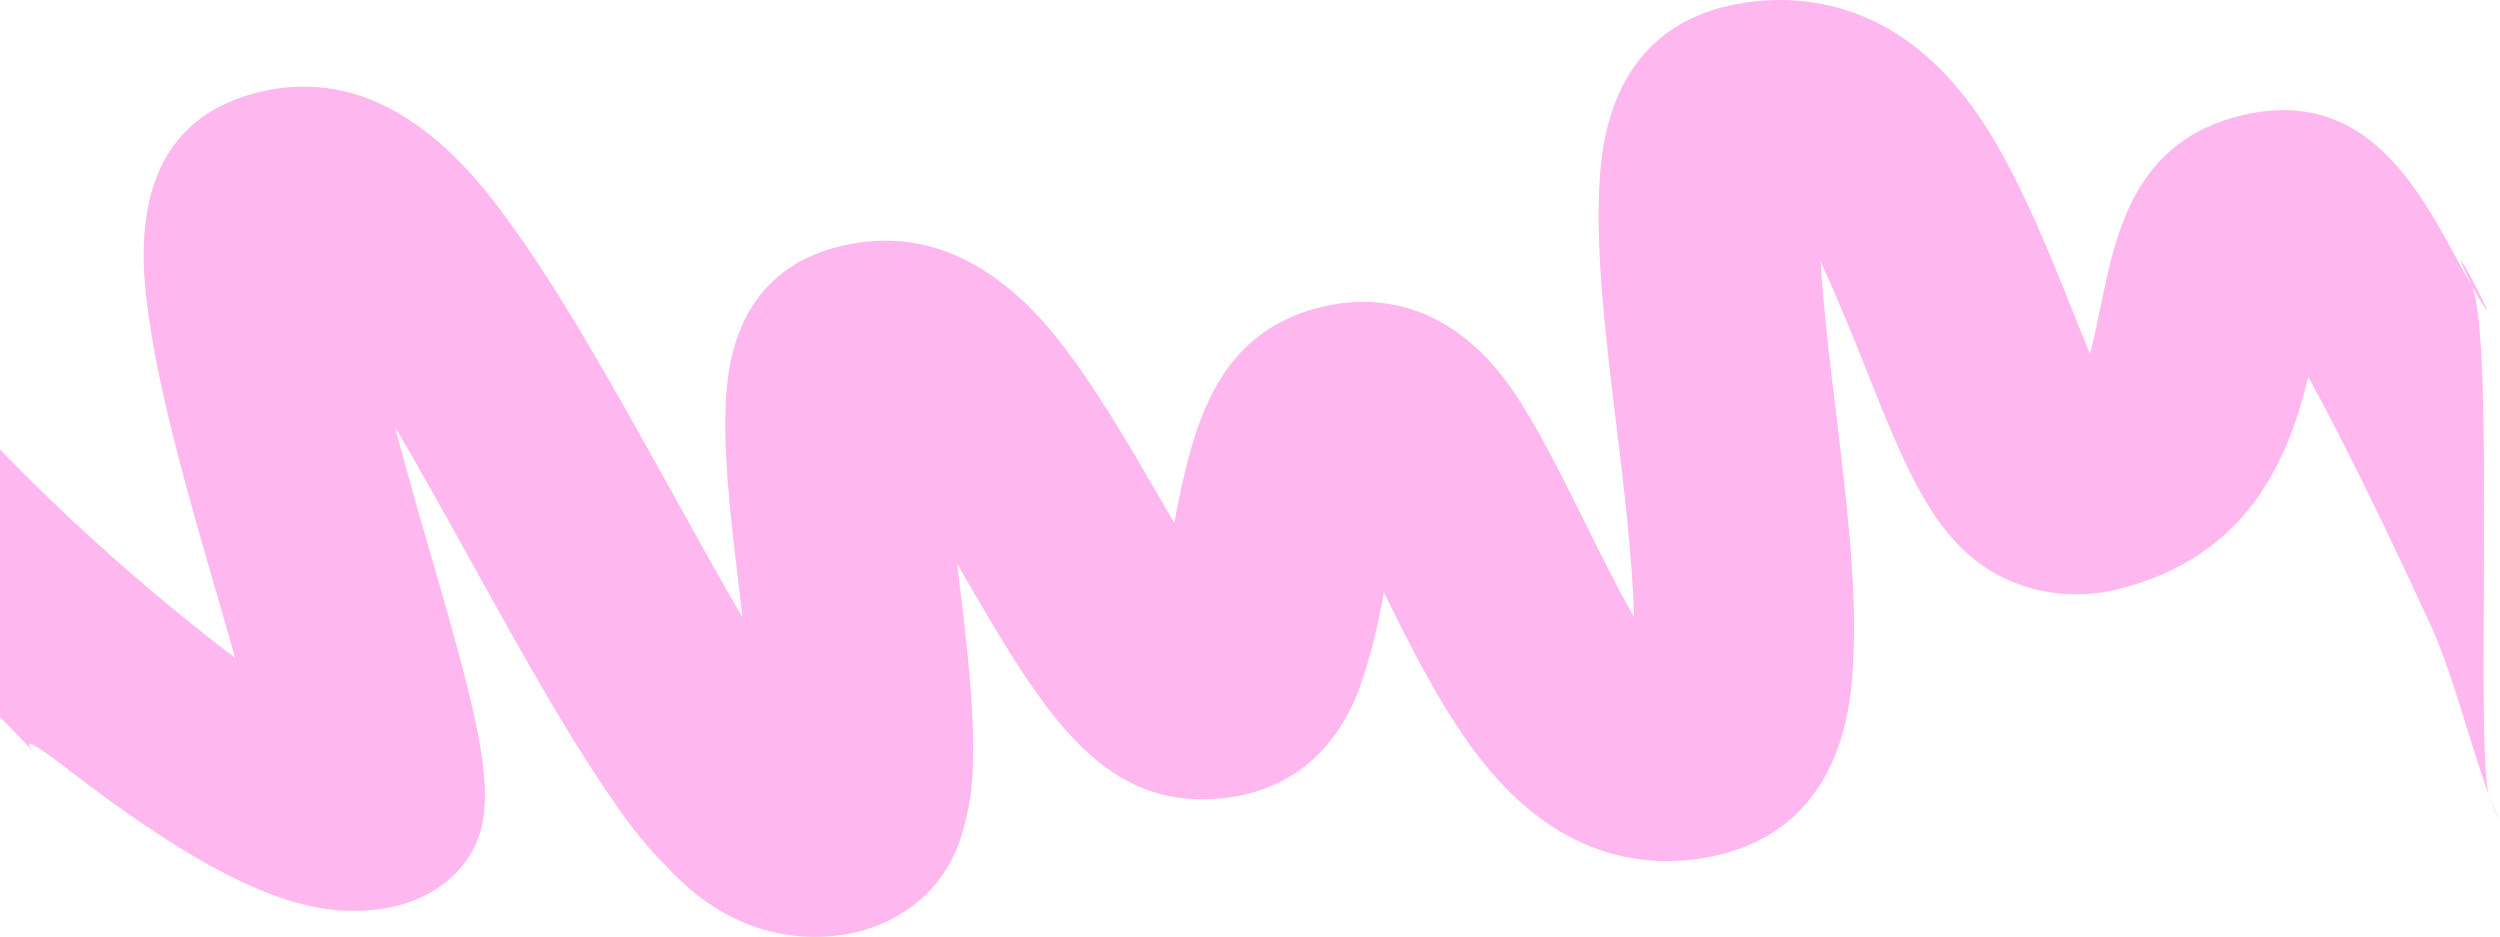 <?xml version="1.0" encoding="UTF-8"?> <svg xmlns="http://www.w3.org/2000/svg" width="966" height="362" viewBox="0 0 966 362" fill="none"><path d="M314.554 361.997C301.403 361.997 283.969 358.293 266.434 343.449C254.857 333.014 244.931 321.548 236.867 309.296C219.298 284.154 201.014 251.156 181.644 216.241C173.419 201.423 163.224 183.007 152.655 165.011C157.379 183.138 162.579 201.03 166.555 214.717C188.271 289.697 194.897 316.599 177.294 336.119C173.576 340.308 168.759 343.843 163.155 346.496C157.551 349.149 151.287 350.859 144.771 351.514C122.784 353.774 93.32 348.887 27.221 297.999C-7.178 271.277 29.278 307.149 0 277L0 173.654C27.616 202.24 57.982 229.175 90.839 254.23C88.426 245.586 85.911 236.943 83.634 229.061C73.813 195.171 62.666 156.735 57.976 125.734C54.816 104.717 46.388 49.152 99.471 35.753C151.908 22.617 185.518 69.907 199.893 90.136C219.434 117.669 239.892 154.633 259.738 190.363C267.453 204.287 277.104 221.732 286.925 238.624C286.518 235.13 286.11 231.794 285.736 228.72C282.814 204.524 279.789 179.513 280.333 159.362C280.707 145.937 281.794 105.085 325.395 94.97C356.287 87.798 384.663 100.224 409.675 132.197C423.269 149.589 436.387 172.104 448.995 193.883L453.753 202.054C460.923 163.96 469.929 129.386 509.214 118.956C526.206 114.49 558.253 112.677 584.556 150.929C593.834 164.433 602.466 181.956 611.743 200.53C616.501 210.198 623.773 225.015 631.42 238.467C630.74 215.085 627.24 185.923 624.623 164.906C620.851 133.668 616.943 101.354 617.826 75.766C618.37 60.002 620.002 11.846 669.992 1.784C691.708 -2.577 732.964 -2.63 765.486 46.131C779.997 67.936 791.314 96.284 801.305 121.268C803.174 125.971 805.315 131.33 807.558 136.769C809.36 129.912 810.753 123.133 811.738 118.194C817.584 89.716 824.856 54.275 866.554 44.476C919.331 32.102 938.847 82.468 955.091 110.5C939.594 76.977 973.714 142.63 955.091 110.5C964.402 130.598 956.053 297.027 962.102 308.481L965.787 317.143C958.99 304.375 948.863 262.322 939.212 241.514C928.677 218.815 909.476 177.464 891.906 145.622C884.192 177.411 868.729 215.348 817.923 227.774C811.364 229.374 804.459 229.95 797.61 229.467C790.76 228.985 784.103 227.453 778.026 224.963C749.072 213.246 737.552 184.347 720.254 140.63C716.176 130.463 710.059 115.278 703.466 101.013C704.723 120.506 707.374 142.391 709.345 158.811C713.355 191.913 717.501 226.172 716.142 253.757C715.428 270.44 713.151 321.249 659.864 331.233C636.076 335.673 601.242 332.283 570.215 290.853C556.621 272.83 545.475 250.657 534.702 228.825C532.664 241.118 529.61 253.298 525.56 265.29C513.53 297.867 489.707 306.773 471.866 308.481C425.002 313 402.573 274.328 371.545 220.759C371.002 219.814 370.458 218.842 369.846 217.817C370.05 219.498 370.254 221.101 370.424 222.625C373.415 247.373 376.507 272.961 375.929 293.874C375.955 304.933 374.046 315.945 370.254 326.609C361.928 347.758 344.936 356.375 332.158 359.869C326.486 361.336 320.535 362.055 314.554 361.997Z" fill="#FFB7EF"></path></svg> 